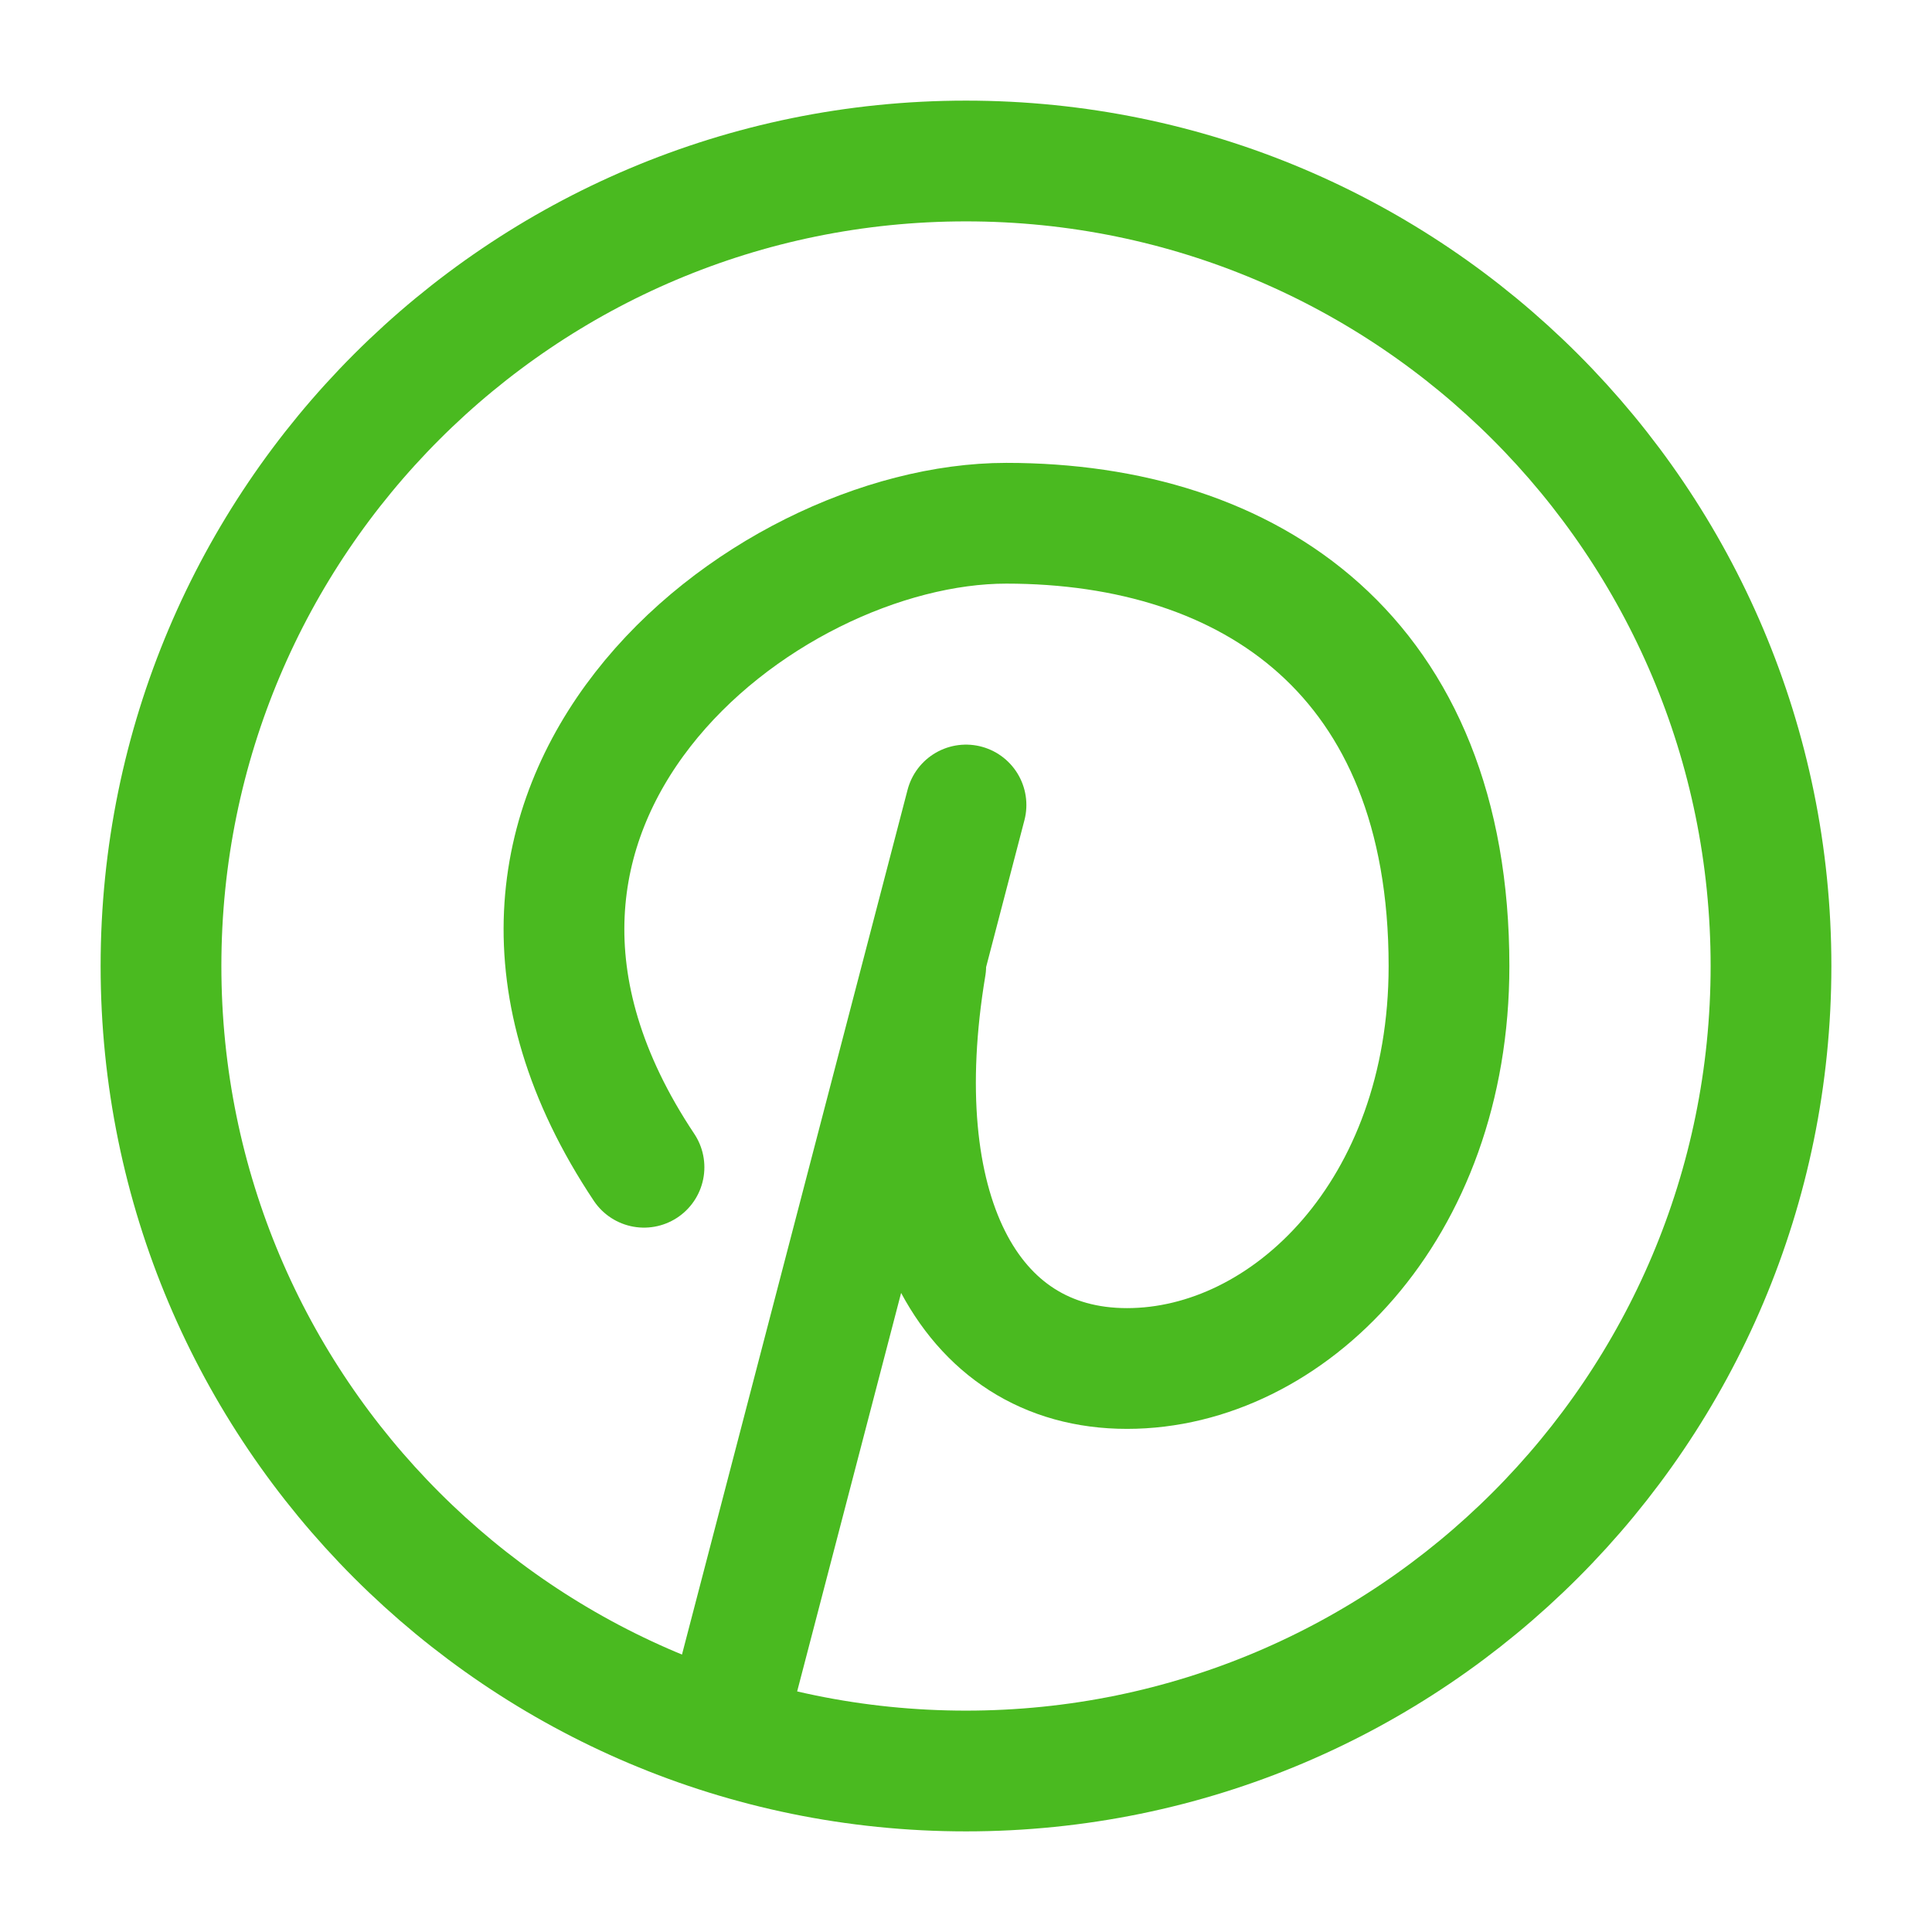 <svg xmlns="http://www.w3.org/2000/svg" width="24" height="24" viewBox="0 0 24 24" fill="none"><path d="M8 14.5C5 10 9.462 6.5 12.5 6.5C15.538 6.5 18 8.154 18 12C18 15.038 16 17 14 17C12 17 11 15 11.5 12M12 10L9 21.5" stroke="#4ABA20" stroke-width="1.5" stroke-linecap="round" stroke-linejoin="round"/><path d="M12 22C17.523 22 22 17.523 22 12C22 6.477 17.523 2 12 2C6.477 2 2 6.477 2 12C2 17.523 6.477 22 12 22Z" stroke="#4ABA20" stroke-width="1.5" stroke-linecap="round" stroke-linejoin="round"/></svg>